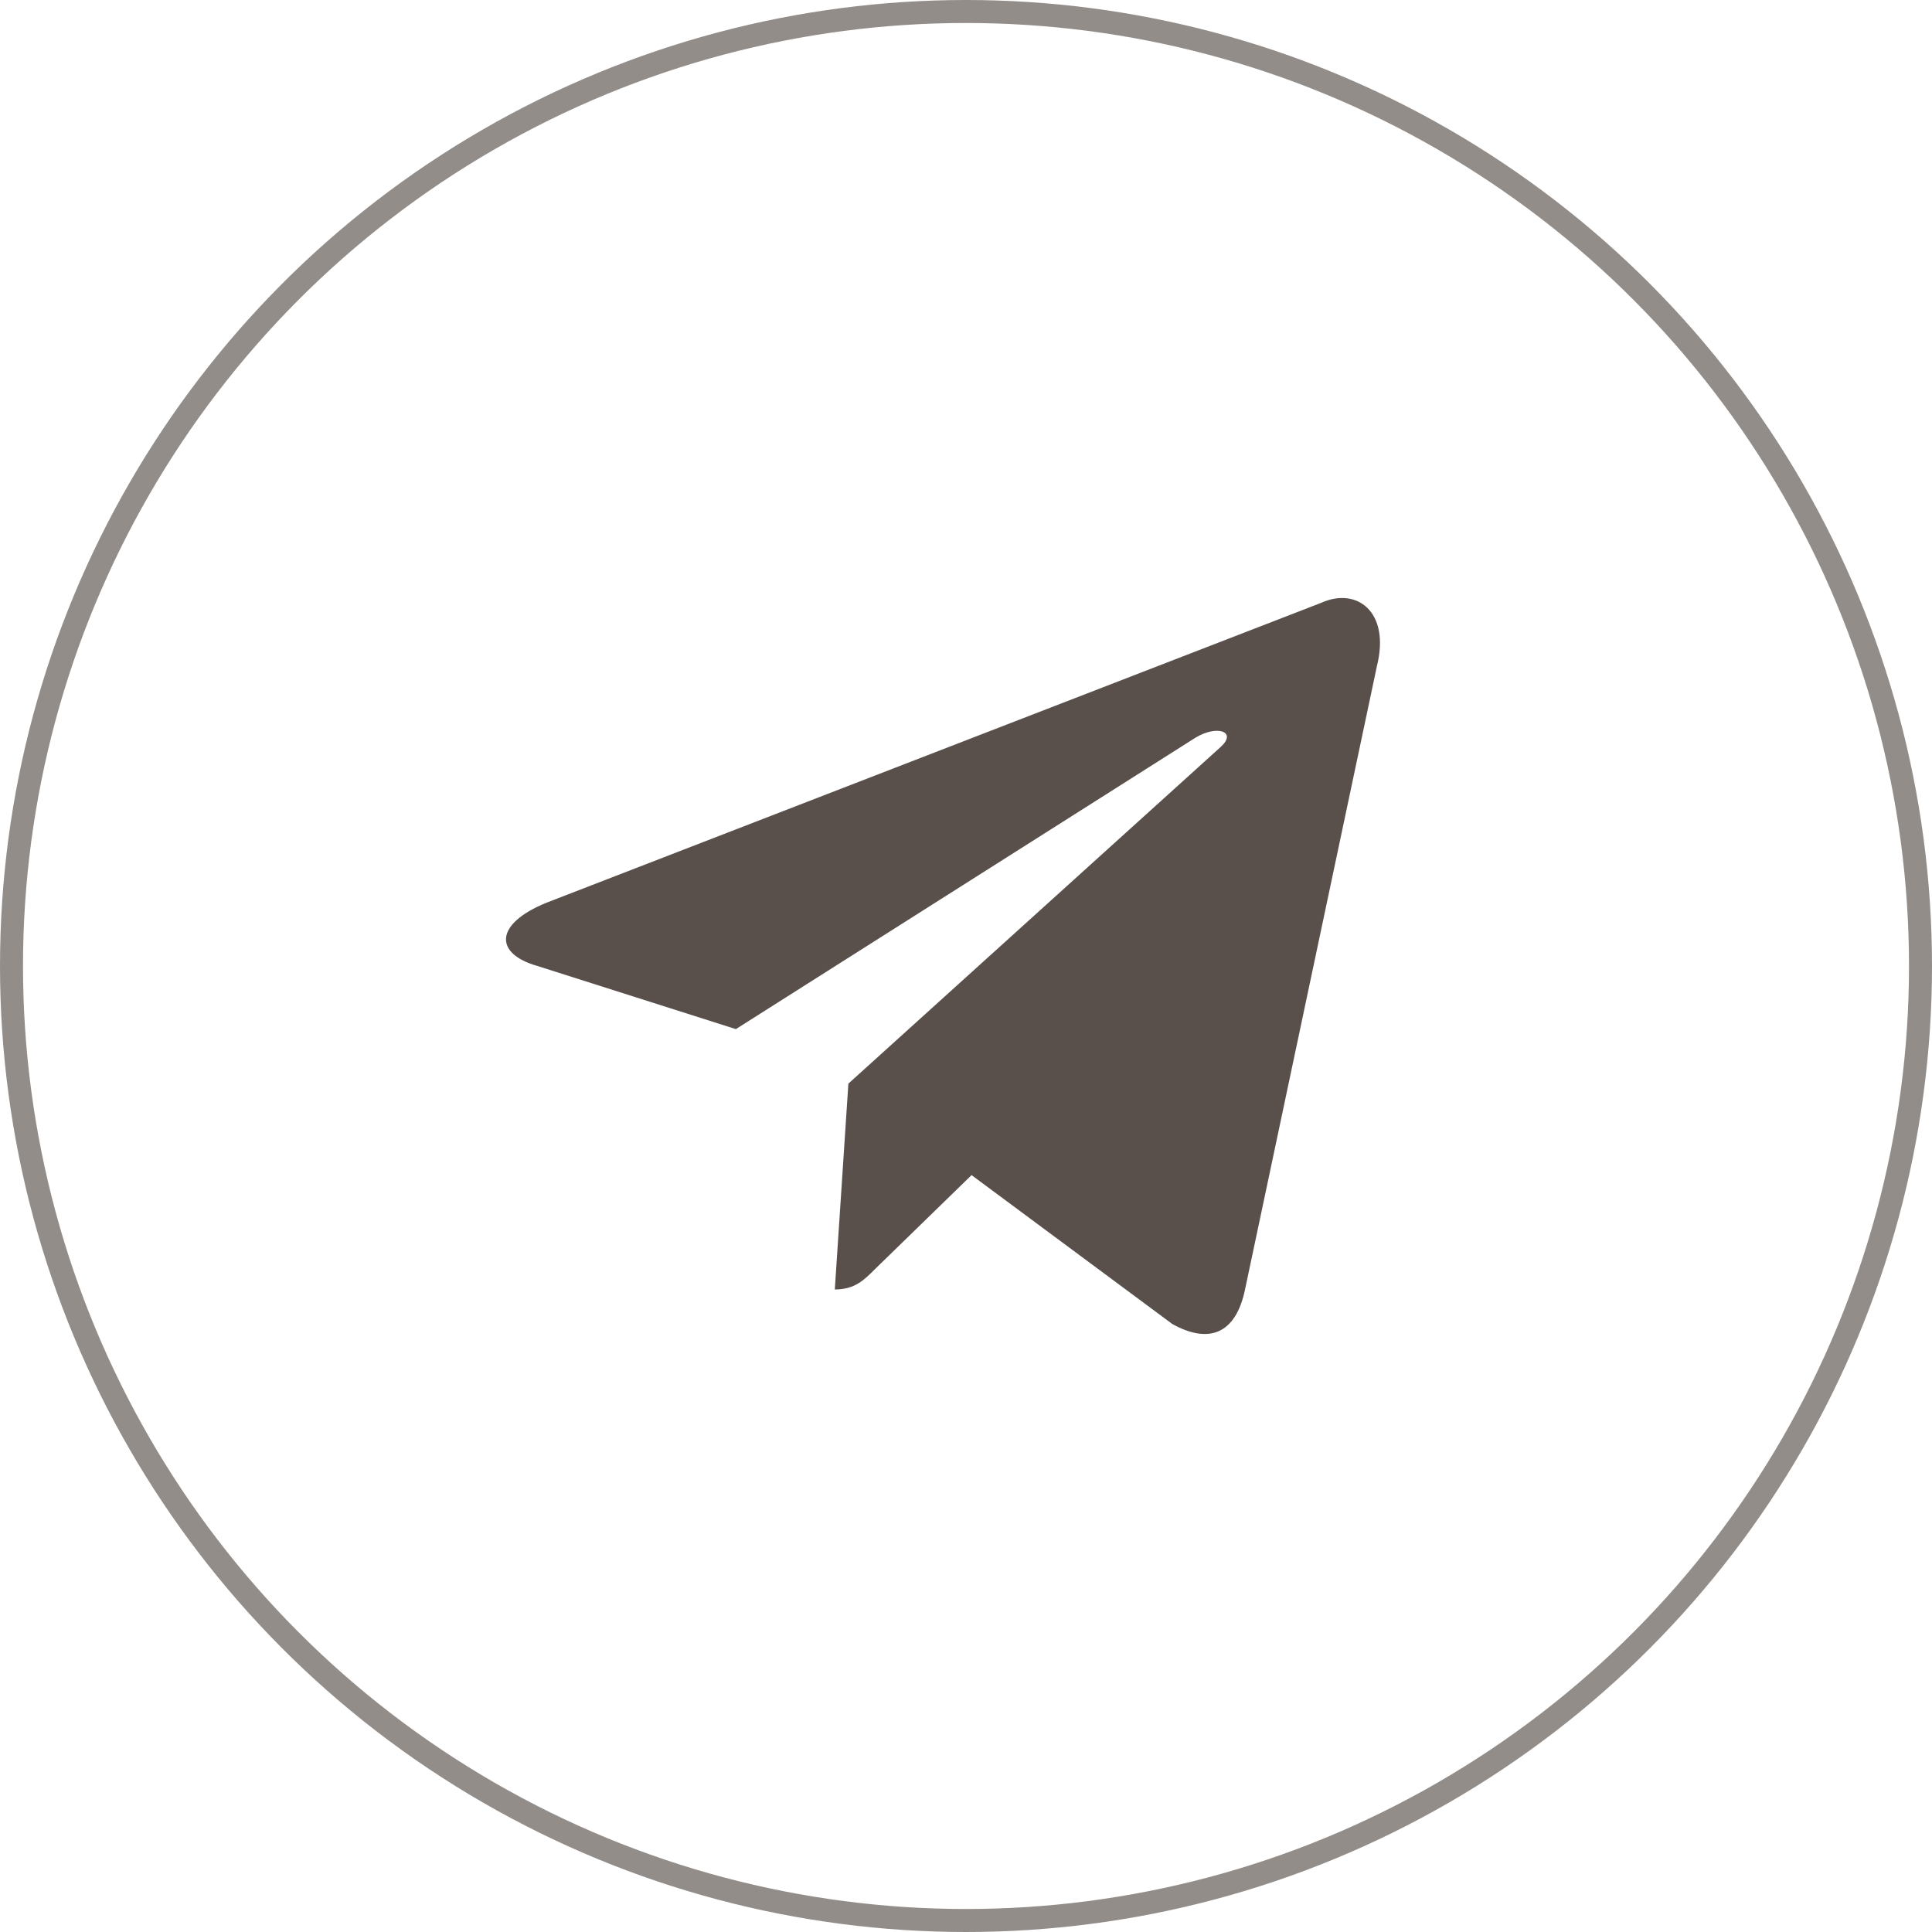 <?xml version="1.0" encoding="UTF-8"?> <svg xmlns="http://www.w3.org/2000/svg" width="42" height="42" viewBox="0 0 42 42" fill="none"><circle cx="21" cy="21" r="20.75" stroke="#938D8A" stroke-width="0.5"></circle><path d="M18.148 28.032L18.443 23.557L26.539 16.236C26.898 15.908 26.465 15.75 25.991 16.035L15.997 22.372L11.675 20.997C10.748 20.732 10.737 20.087 11.886 19.622L28.721 13.105C29.491 12.756 30.229 13.295 29.933 14.48L27.066 28.032C26.866 28.995 26.286 29.227 25.485 28.783L21.121 25.546L19.023 27.588C18.78 27.831 18.58 28.032 18.148 28.032Z" fill="#59504B"></path></svg> 